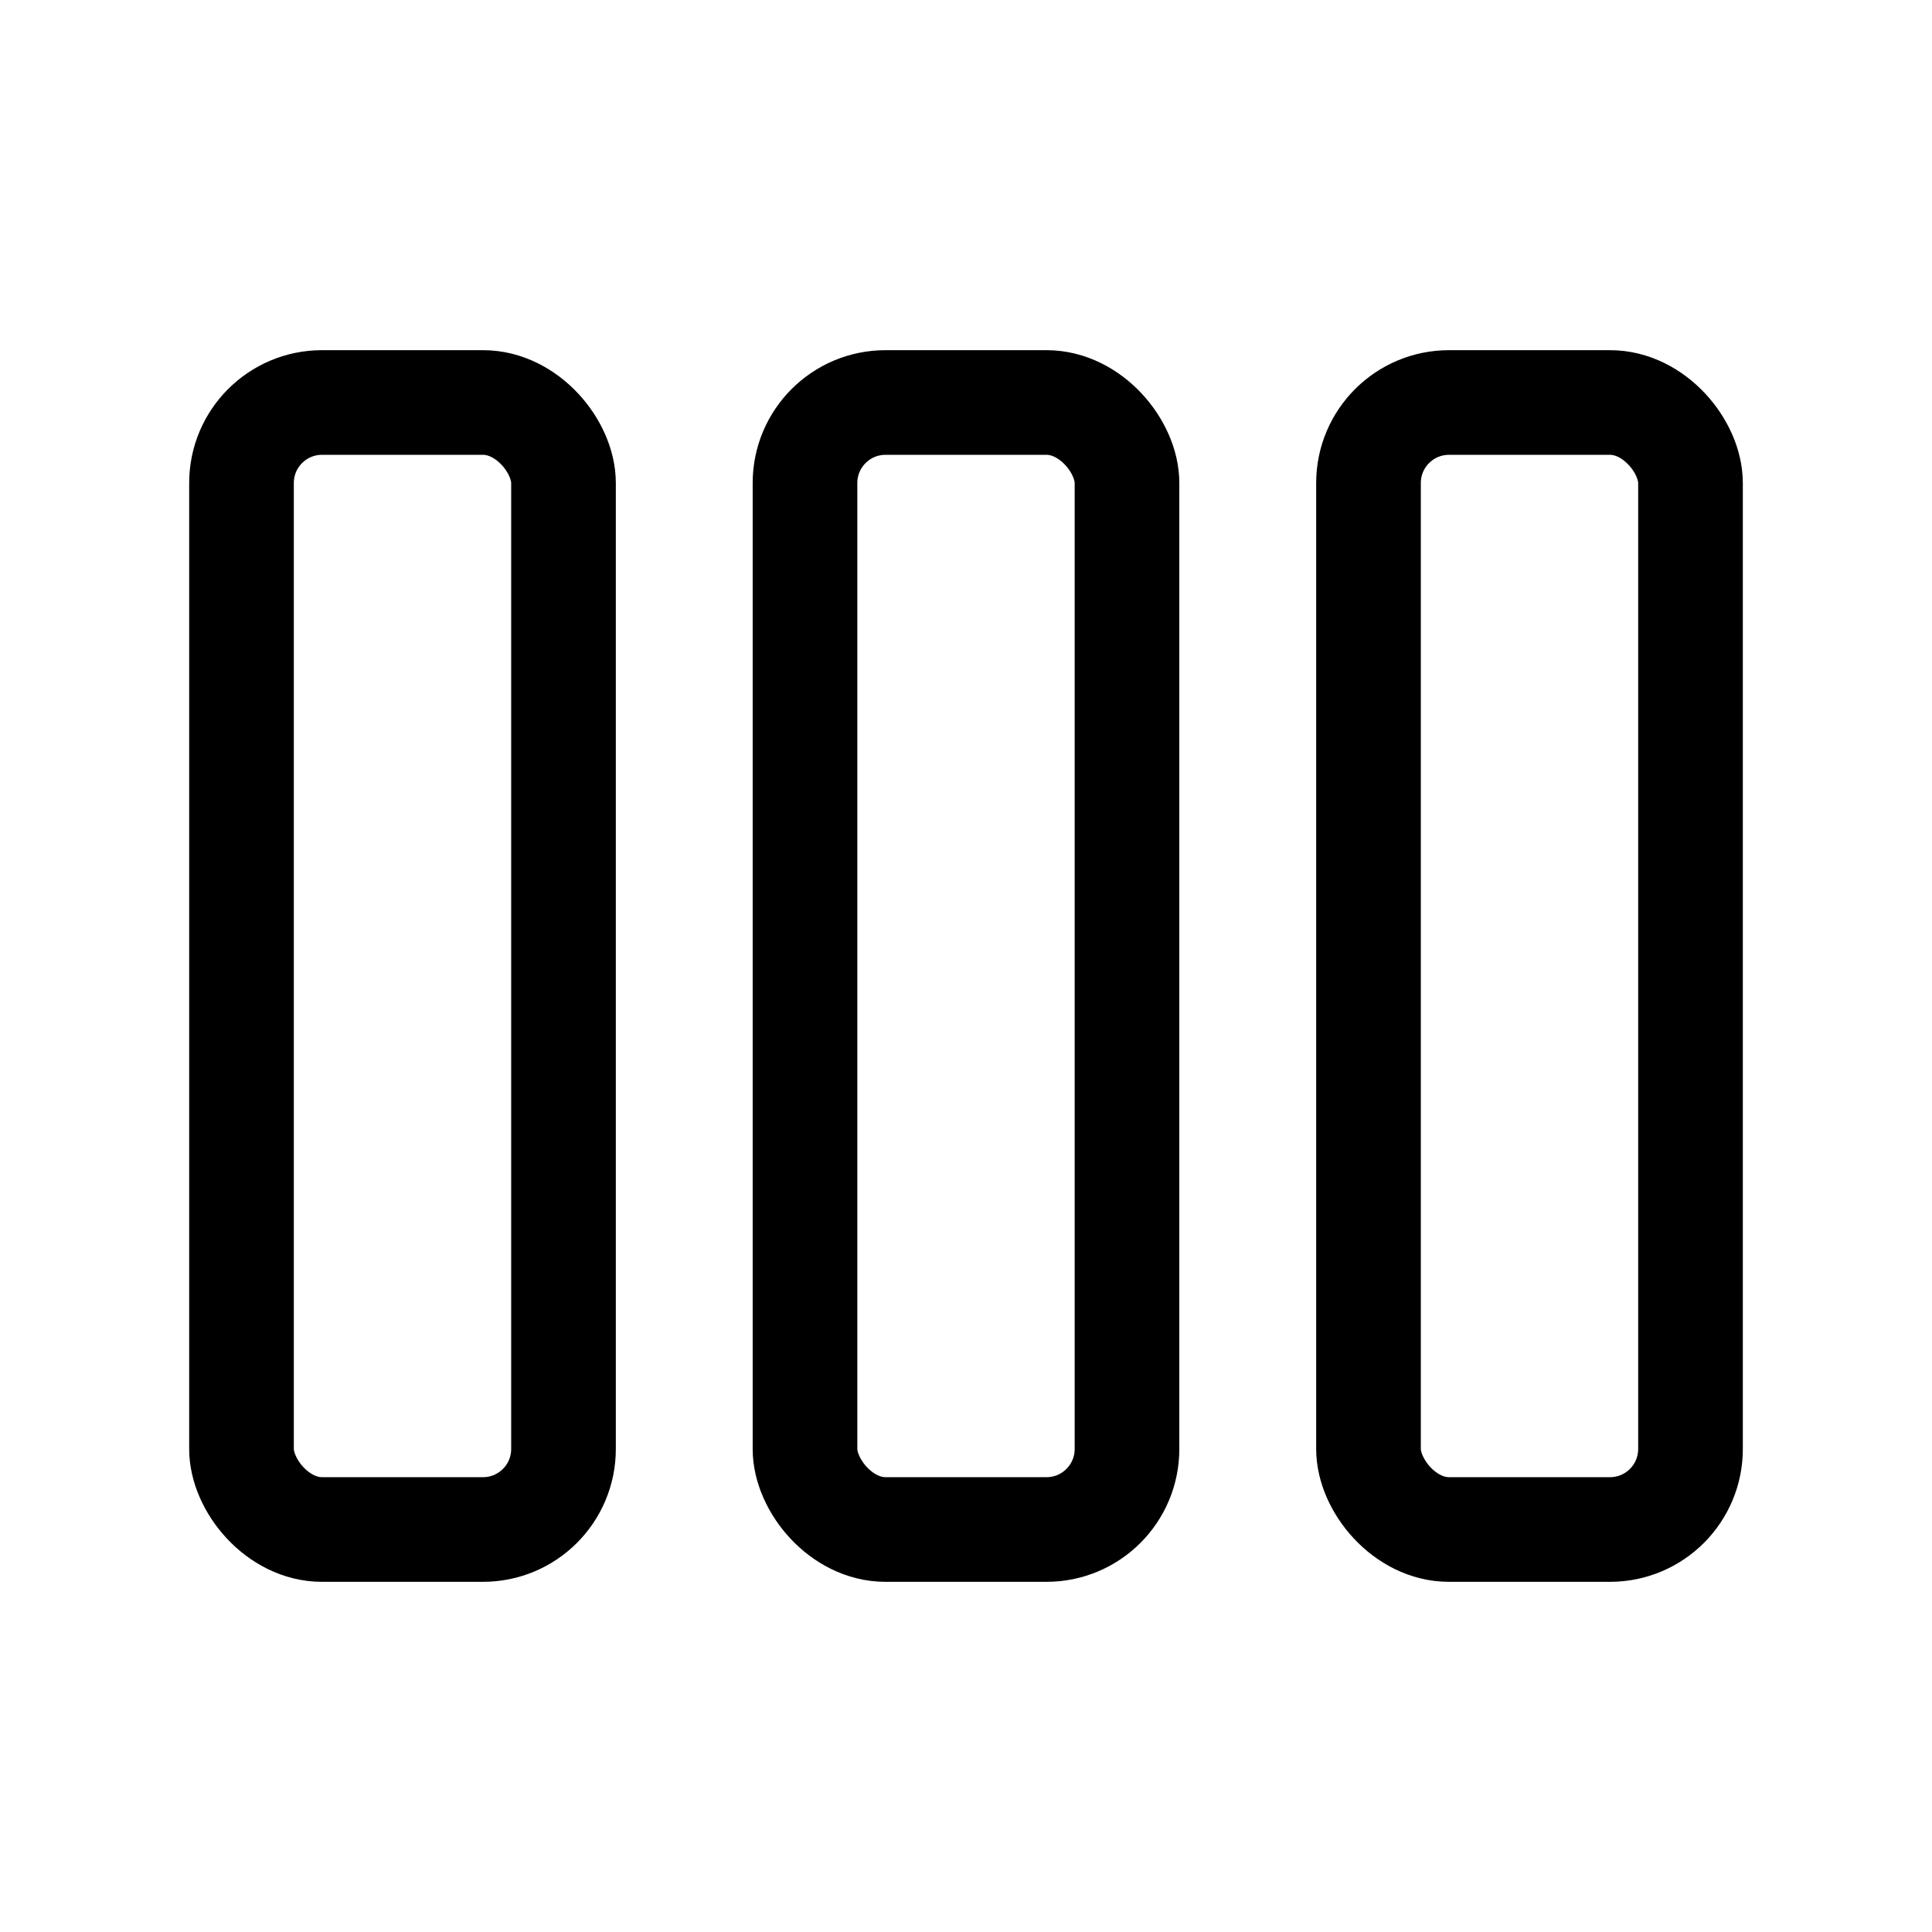 <svg width="24" height="24" viewBox="0 0 24 24" fill="none" xmlns="http://www.w3.org/2000/svg">
  <g stroke="currentColor" stroke-width="1.3" stroke-linecap="round">
    <rect x="3" y="5" width="4" height="14" rx="1"/>
    <rect x="10" y="5" width="4" height="14" rx="1"/>
    <rect x="17" y="5" width="4" height="14" rx="1"/>
  </g>
</svg>
